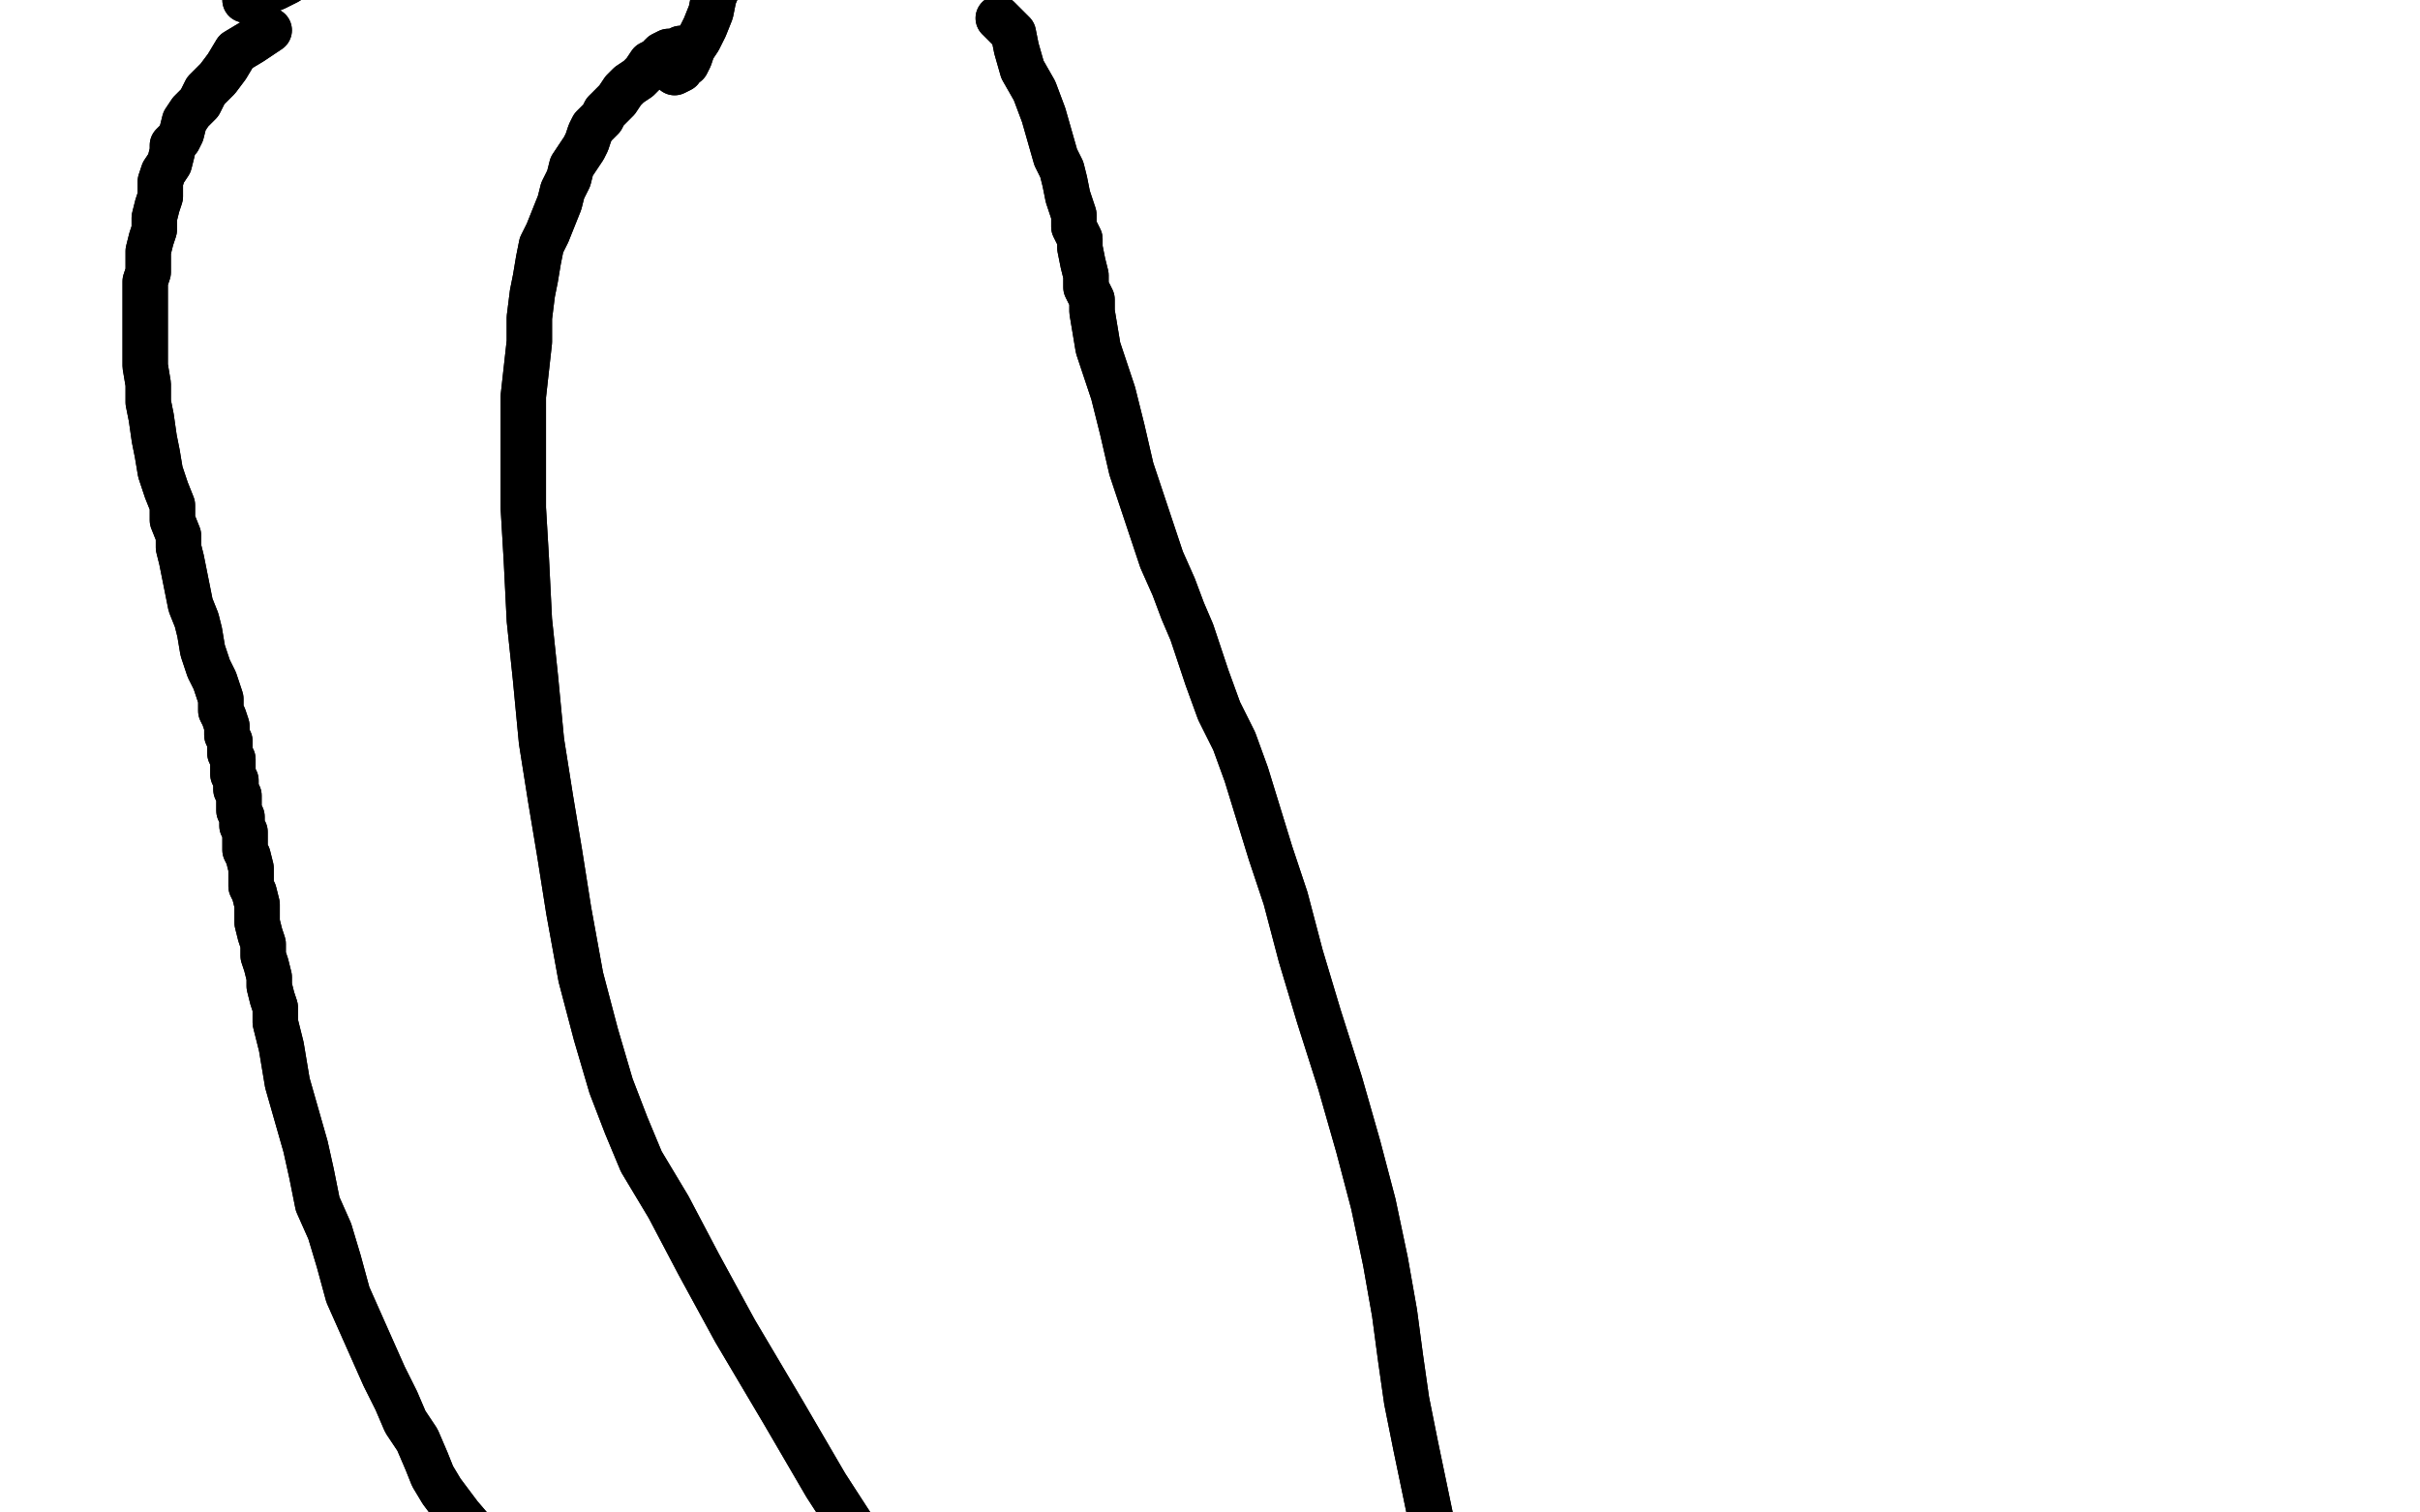 <?xml version="1.0" standalone="no"?>
<!DOCTYPE svg PUBLIC "-//W3C//DTD SVG 1.1//EN"
"http://www.w3.org/Graphics/SVG/1.1/DTD/svg11.dtd">

<svg width="800" height="500" version="1.1" xmlns="http://www.w3.org/2000/svg" xmlns:xlink="http://www.w3.org/1999/xlink" style="stroke-antialiasing: false"><desc>This SVG has been created on https://colorillo.com/</desc><rect x='0' y='0' width='800' height='500' style='fill: rgb(255,255,255); stroke-width:0' /><polyline points="89,10 83,14 83,14 78,17 78,17 75,22 75,22 72,26 72,26 68,30 68,30 66,34 66,34 63,37 63,37 61,40 60,44 59,46 57,48 57,50 56,54 54,57 53,60 53,65 52,68 51,72 51,76 50,79 49,83 49,87 49,90 48,93 48,97 48,100 48,103 48,106 48,109 48,112 48,117 48,121 49,127 49,133 50,138 51,145 52,150 53,156 55,162 57,167 57,172 59,177 59,181 60,185 61,190 62,195 63,200 65,205 66,209 67,215 68,218 69,221 71,225 72,228 73,231 73,235 74,237 75,240 75,243 76,245 76,247 76,248 76,249 77,251 77,253 77,256 78,258 78,261 79,263 79,265 79,268 80,270 80,273 81,275 81,278 81,281 82,283 83,287 83,289 83,293 84,295 85,299 85,302 85,305 86,309 87,312 87,316 88,319 89,323 89,326 90,330 91,333 91,338 92,342 93,346 94,352 95,358 97,365 99,372 101,379 103,388 105,398 109,407 112,417 115,428 119,437 123,446 127,455 131,463 134,470 138,476 141,483 143,488 146,493 149,497 152,501 158,508 165,516 175,524" style="fill: none; stroke: #000000; stroke-width: 15; stroke-linejoin: round; stroke-linecap: round; stroke-antialiasing: false; stroke-antialias: 0; opacity: 1.0"/>
<polyline points="89,10 83,14 83,14 78,17 78,17 75,22 75,22 72,26 72,26 68,30 68,30 66,34 66,34 63,37 61,40 60,44 59,46 57,48 57,50 56,54 54,57 53,60 53,65 52,68 51,72 51,76 50,79 49,83 49,87 49,90 48,93 48,97 48,100 48,103 48,106 48,109 48,112 48,117 48,121 49,127 49,133 50,138 51,145 52,150 53,156 55,162 57,167 57,172 59,177 59,181 60,185 61,190 62,195 63,200 65,205 66,209 67,215 68,218 69,221 71,225 72,228 73,231 73,235 74,237 75,240 75,243 76,245 76,247 76,248 76,249 77,251 77,253 77,256 78,258 78,261 79,263 79,265 79,268 80,270 80,273 81,275 81,278 81,281 82,283 83,287 83,289 83,293 84,295 85,299 85,302 85,305 86,309 87,312 87,316 88,319 89,323 89,326 90,330 91,333 91,338 92,342 93,346 94,352 95,358 97,365 99,372 101,379 103,388 105,398 109,407 112,417 115,428 119,437 123,446 127,455 131,463 134,470 138,476 141,483 143,488 146,493 149,497 152,501 158,508 165,516 175,524 190,536 216,556 221,558 223,559" style="fill: none; stroke: #000000; stroke-width: 15; stroke-linejoin: round; stroke-linecap: round; stroke-antialiasing: false; stroke-antialias: 0; opacity: 1.0"/>
<polyline points="81,0 91,-4 91,-4 93,-5 93,-5 95,-6 95,-6 98,-8 98,-8 101,-10 101,-10 103,-12 103,-12 106,-14 106,-14 109,-16 111,-18 114,-19 116,-20 118,-21 119,-22" style="fill: none; stroke: #000000; stroke-width: 15; stroke-linejoin: round; stroke-linecap: round; stroke-antialiasing: false; stroke-antialias: 0; opacity: 1.0"/>
<polyline points="81,0 91,-4 91,-4 93,-5 93,-5 95,-6 95,-6 98,-8 98,-8 101,-10 101,-10 103,-12 103,-12 106,-14 109,-16 111,-18 114,-19 116,-20 118,-21 119,-22 121,-22 121,-23 122,-24" style="fill: none; stroke: #000000; stroke-width: 15; stroke-linejoin: round; stroke-linecap: round; stroke-antialiasing: false; stroke-antialias: 0; opacity: 1.0"/>
<polyline points="225,17 225,16 225,16 223,17 223,17 221,17 221,17 219,18 219,18 217,20 217,20 215,21 215,21 213,24 213,24 211,26 208,28 206,30 204,33 202,35 200,37 199,39 197,41 196,42 195,44 194,47 193,49 191,52 189,55 188,59 186,63 185,67 183,72 181,77 179,81 178,86 177,92 176,97 175,105 175,113 174,122 173,131 173,141 173,152 173,168 174,185 175,205 177,224 179,245 182,264 185,282 188,301 192,323 197,342 202,359 207,372 212,384 221,399 231,418 243,440 259,467 273,491 284,508 291,519" style="fill: none; stroke: #000000; stroke-width: 15; stroke-linejoin: round; stroke-linecap: round; stroke-antialiasing: false; stroke-antialias: 0; opacity: 1.0"/>
<polyline points="225,17 225,16 225,16 223,17 223,17 221,17 221,17 219,18 219,18 217,20 217,20 215,21 215,21 213,24 211,26 208,28 206,30 204,33 202,35 200,37 199,39 197,41 196,42 195,44 194,47 193,49 191,52 189,55 188,59 186,63 185,67 183,72 181,77 179,81 178,86 177,92 176,97 175,105 175,113 174,122 173,131 173,141 173,152 173,168 174,185 175,205 177,224 179,245 182,264 185,282 188,301 192,323 197,342 202,359 207,372 212,384 221,399 231,418 243,440 259,467 273,491 284,508 291,519 296,526 298,530 298,534 298,534 299,536" style="fill: none; stroke: #000000; stroke-width: 15; stroke-linejoin: round; stroke-linecap: round; stroke-antialiasing: false; stroke-antialias: 0; opacity: 1.0"/>
<polyline points="223,24 225,23 225,23 225,22 225,22 227,21 227,21 228,19 228,19 229,16 229,16 231,13 231,13 233,9 233,9 235,4 236,-1 239,-8 243,-15 246,-22 250,-30 255,-43" style="fill: none; stroke: #000000; stroke-width: 15; stroke-linejoin: round; stroke-linecap: round; stroke-antialiasing: false; stroke-antialias: 0; opacity: 1.0"/>
<polyline points="223,24 225,23 225,23 225,22 225,22 227,21 227,21 228,19 228,19 229,16 229,16 231,13 231,13 233,9 235,4 236,-1 239,-8 243,-15 246,-22 250,-30 255,-43 257,-50 259,-50 259,-50" style="fill: none; stroke: #000000; stroke-width: 15; stroke-linejoin: round; stroke-linecap: round; stroke-antialiasing: false; stroke-antialias: 0; opacity: 1.0"/>
<polyline points="330,6 332,8 332,8 335,11 335,11 336,16 336,16 338,23 338,23 342,30 342,30 345,38 345,38 347,45 347,45 349,52 351,56 352,60 353,65 354,68 355,71 355,73 355,75 357,79 357,82 358,87 359,91 359,95 361,99 361,103 362,109 363,115 365,121 368,130 371,142 374,155 378,167 381,176 384,185 388,194 391,202 394,209 396,215 399,224 403,235 408,245 412,256 416,269 420,282 425,297 430,316 436,336 443,358 449,379 454,398 458,417 461,434 463,449 465,463 468,478 473,502 481,527 490,552 499,574" style="fill: none; stroke: #000000; stroke-width: 15; stroke-linejoin: round; stroke-linecap: round; stroke-antialiasing: false; stroke-antialias: 0; opacity: 1.0"/>
<polyline points="330,6 332,8 332,8 335,11 335,11 336,16 336,16 338,23 338,23 342,30 342,30 345,38 345,38 347,45 349,52 351,56 352,60 353,65 354,68 355,71 355,73 355,75 357,79 357,82 358,87 359,91 359,95 361,99 361,103 362,109 363,115 365,121 368,130 371,142 374,155 378,167 381,176 384,185 388,194 391,202 394,209 396,215 399,224 403,235 408,245 412,256 416,269 420,282 425,297 430,316 436,336 443,358 449,379 454,398 458,417 461,434 463,449 465,463 468,478 473,502 481,527 490,552 499,574 503,585" style="fill: none; stroke: #000000; stroke-width: 15; stroke-linejoin: round; stroke-linecap: round; stroke-antialiasing: false; stroke-antialias: 0; opacity: 1.0"/>
</svg>

